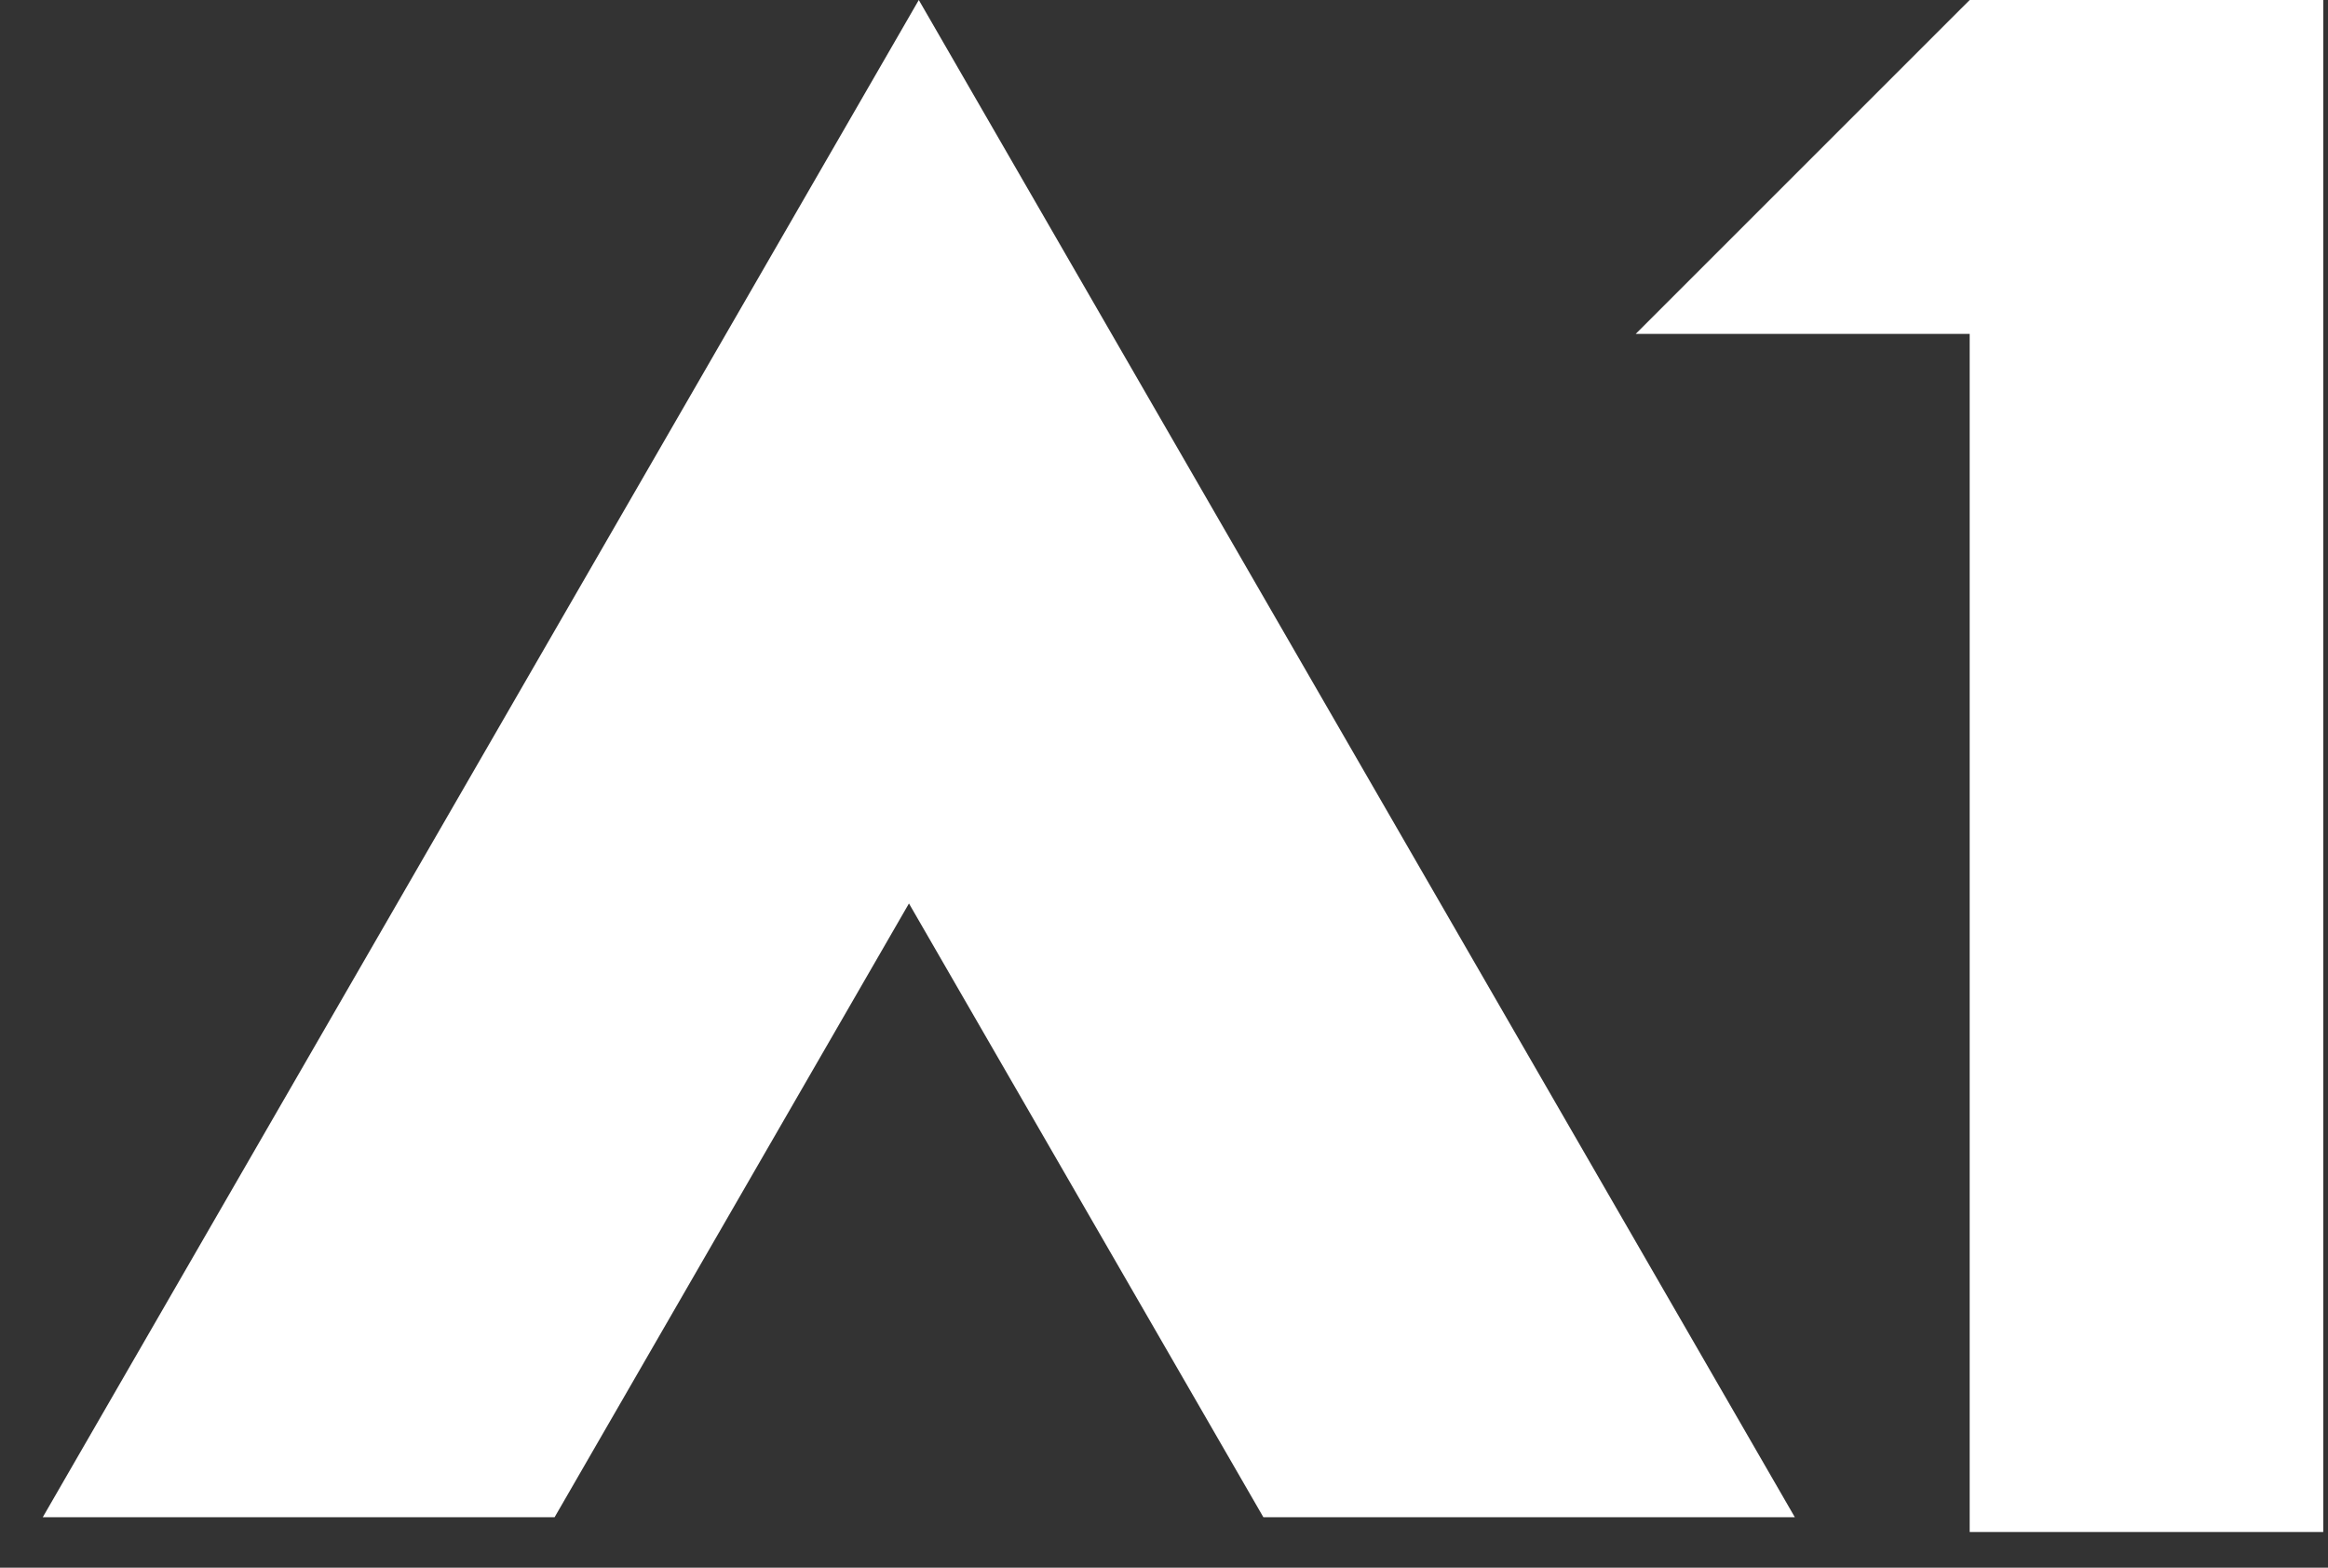<svg width="49" height="33" viewBox="0 0 49 33" fill="none" xmlns="http://www.w3.org/2000/svg">
<rect x="0" y="0" width="49" height="33" fill="#333333" stroke="none"/>
<path fill-rule="evenodd" clip-rule="evenodd" d="M37.778 31.938L19.339 0L0.9 31.938H11.673L19.132 19.018L26.592 31.938H37.778Z" fill="white"/>
<path fill-rule="evenodd" clip-rule="evenodd" d="M41.458 0H41.458H48.9V32.248H41.458V7.028H34.429L41.458 0Z" fill="white"/>
</svg>

